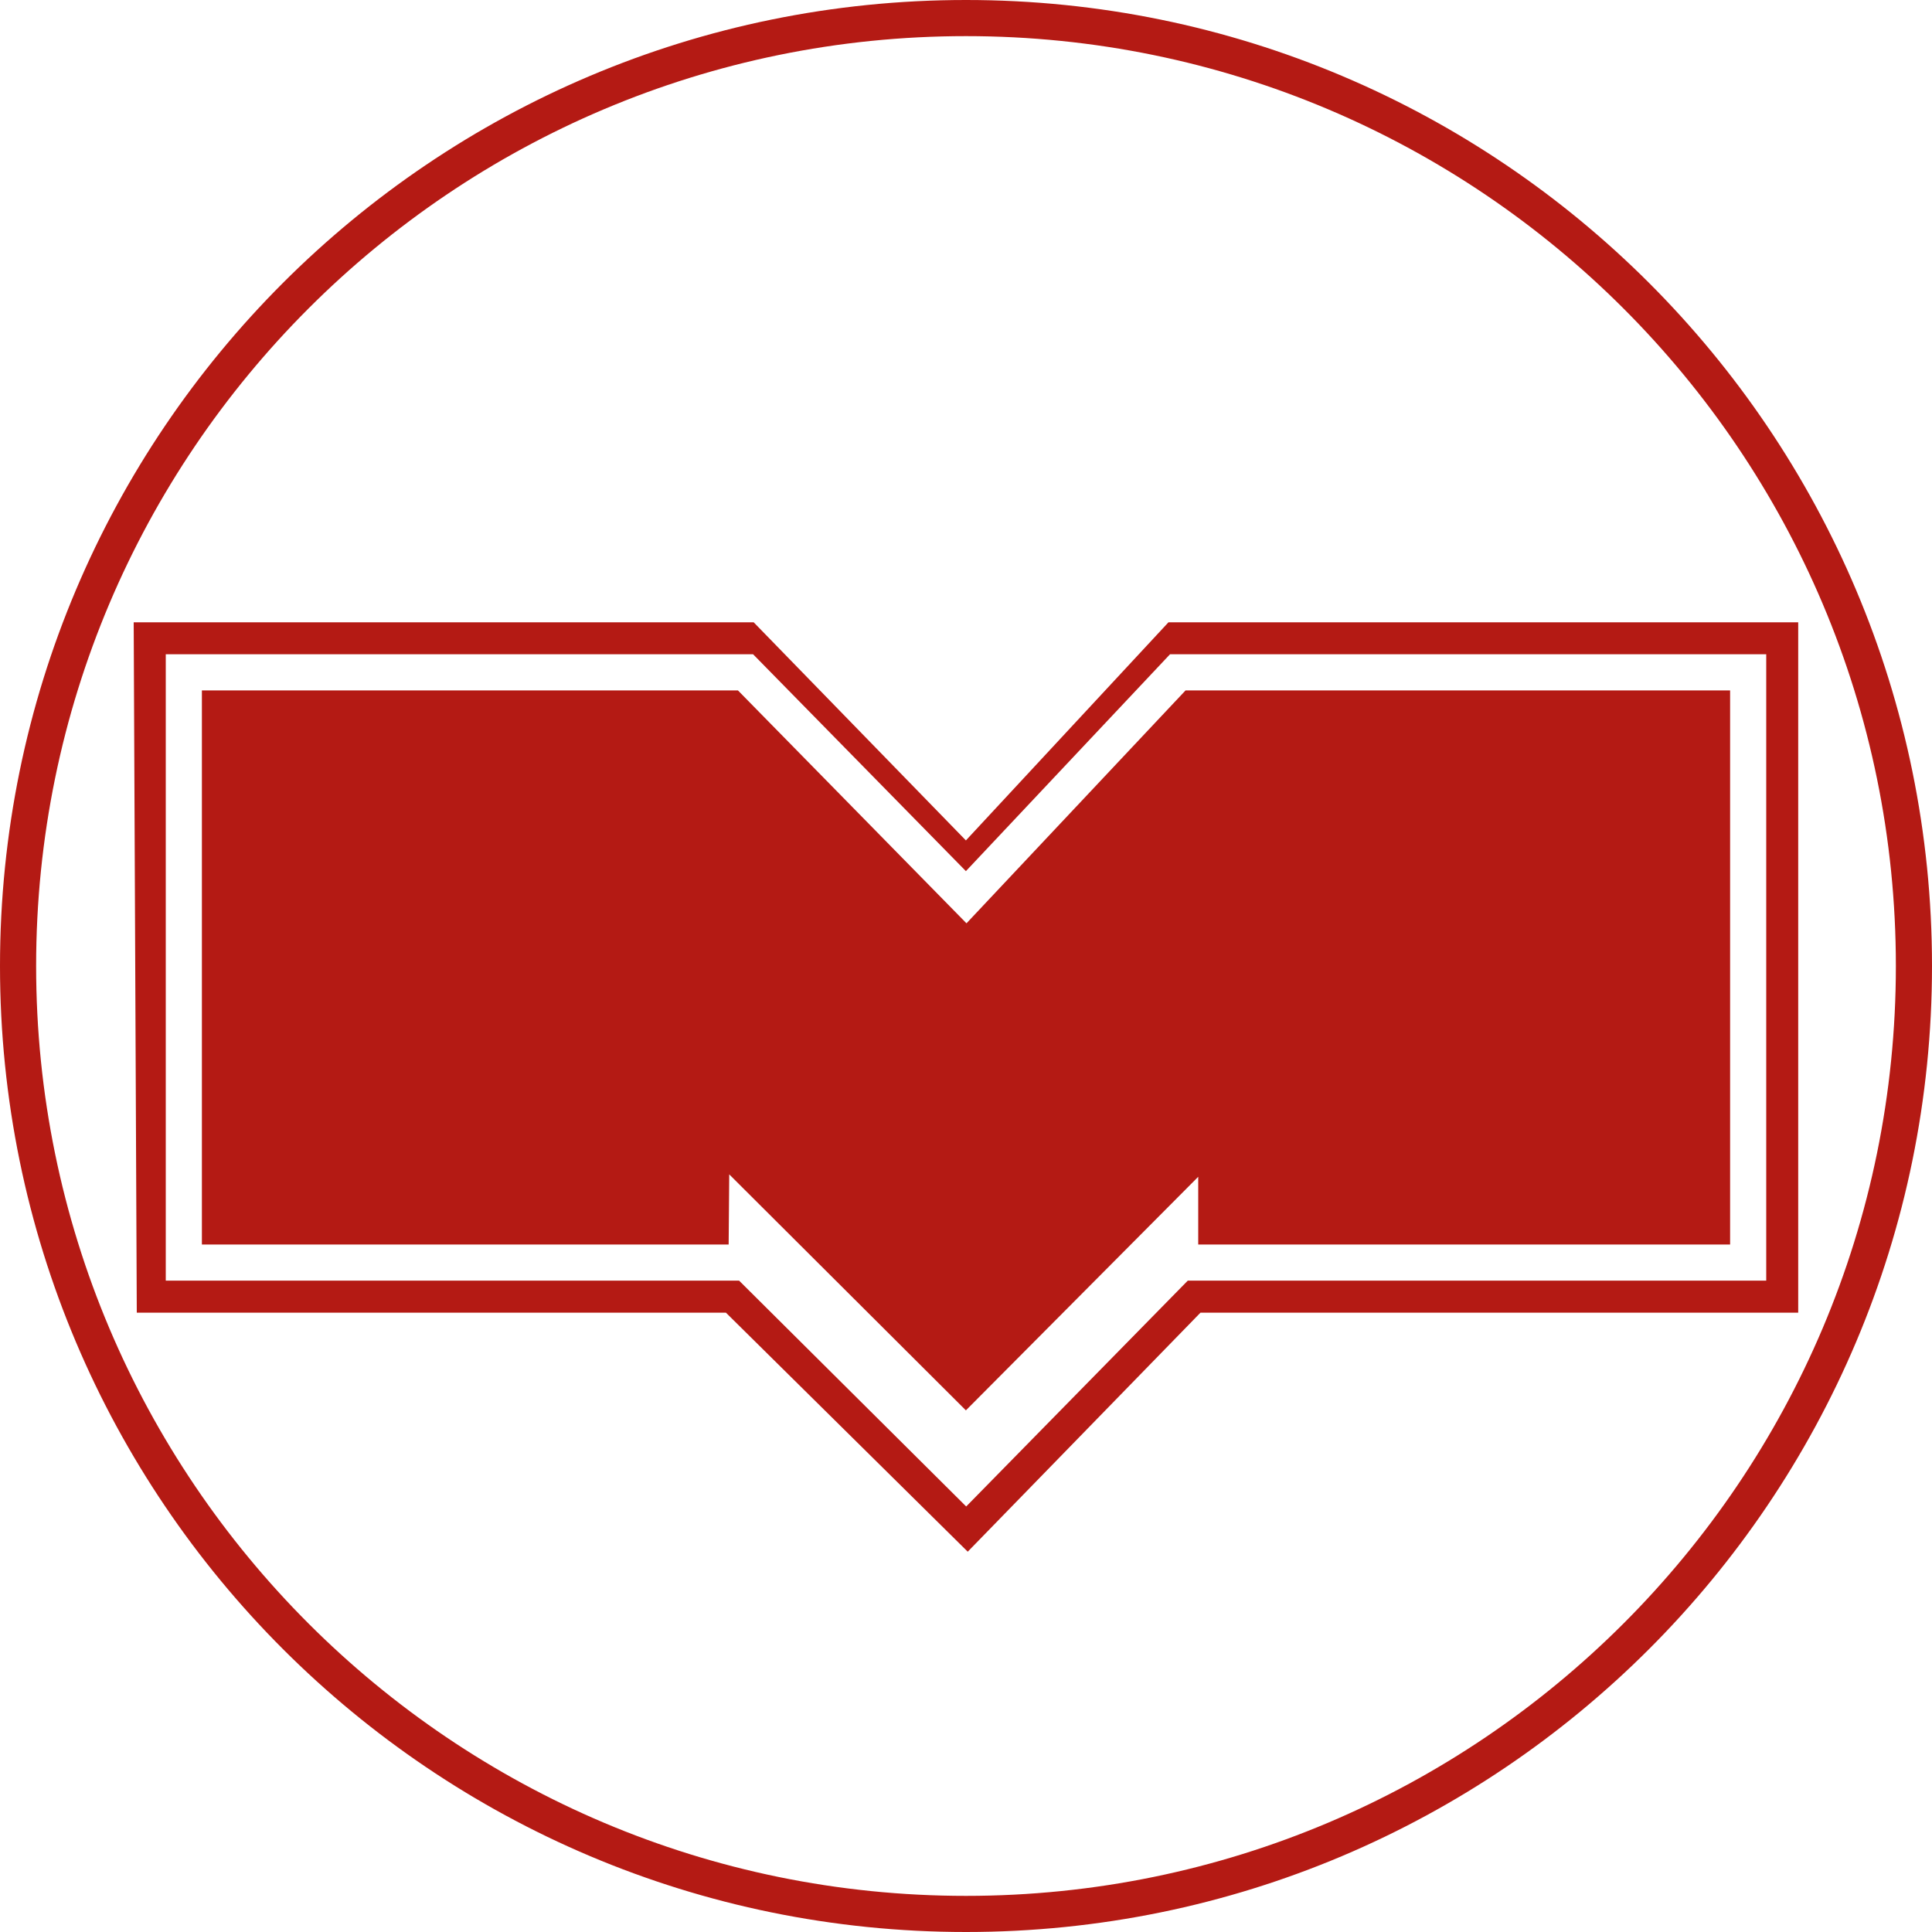 <?xml version="1.0" encoding="UTF-8"?>
<svg width="20px" height="20px" viewBox="0 0 20 20" version="1.1" xmlns="http://www.w3.org/2000/svg" xmlns:xlink="http://www.w3.org/1999/xlink">
    <!-- Generator: Sketch 51.3 (57544) - http://www.bohemiancoding.com/sketch -->
    <title>Combined Shape</title>
    <desc>Created with Sketch.</desc>
    <defs></defs>
    <g id="Page-1" stroke="none" stroke-width="1" fill="none" fill-rule="evenodd">
        <g id="v1-copy-3" transform="translate(-249, -96)" fill="#B41A14" fill-rule="nonzero">
            <path d="M256.651,109.257 L259.002,111.595 L261.296,109.257 L267.284,109.257 L267.284,102.773 L261.112,102.773 L258.999,105.018 L256.796,102.773 L250.716,102.773 L250.716,109.257 L256.651,109.257 Z M261.404,108.883 L261.404,108.182 L258.999,110.6 L256.549,108.157 L256.543,108.883 L251.09,108.883 L251.09,103.147 L256.639,103.147 L259.005,105.558 L261.273,103.147 L266.91,103.147 L266.91,108.883 L261.404,108.883 Z M269,106 C269,111.523 264.523,116 259,116 C253.477,116 249,111.523 249,106 C249,100.477 253.477,96 259,96 C264.523,96 269,100.477 269,106 Z M268.626,106 C268.626,100.684 264.316,96.374 259,96.374 C253.684,96.374 249.374,100.684 249.374,106 C249.374,111.316 253.684,115.626 259,115.626 C264.316,115.626 268.626,111.316 268.626,106 Z M250.416,109.589 L250.384,102.442 L256.802,102.442 L258.999,104.7 L261.096,102.442 L267.615,102.442 L267.615,109.589 L261.427,109.589 L259.018,112.063 L256.515,109.589 L250.416,109.589 Z" id="Combined-Shape"></path>
        </g>
    </g>
</svg>